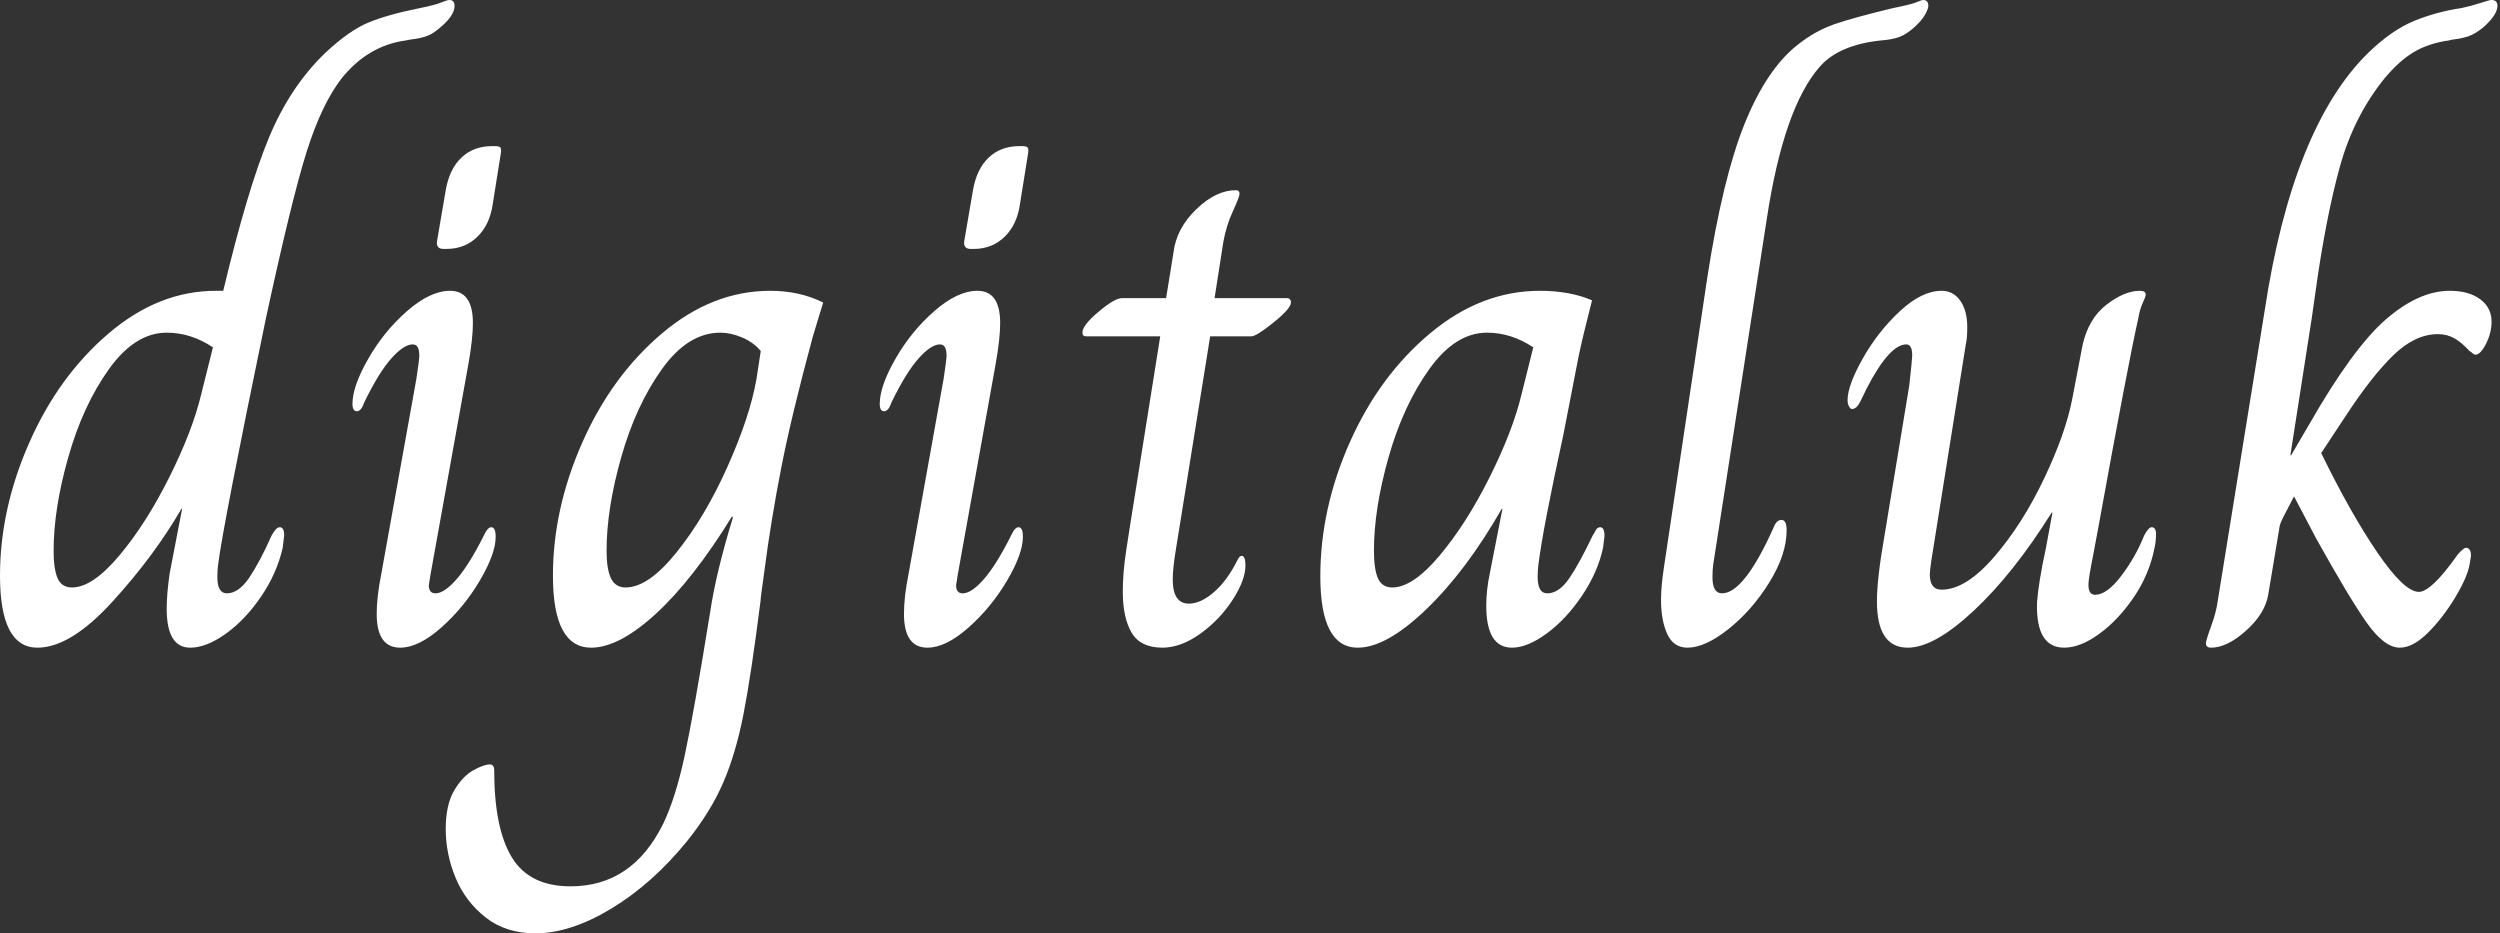<svg baseProfile="full" height="28" version="1.1" viewBox="0 0 75 28" width="75" xmlns="http://www.w3.org/2000/svg" xmlns:ev="http://www.w3.org/2001/xml-events" xmlns:xlink="http://www.w3.org/1999/xlink"><rect x="0" y="0" width="75" height="28" fill="#333333" stroke="none"/><defs /><g><path d="M0.595 17.271Q0.595 15.267 1.476 13.273Q2.357 11.279 3.855 10.002Q5.353 8.724 7.072 8.724H7.292Q8.019 5.684 8.658 4.142Q9.297 2.6 10.354 1.586Q11.059 0.925 11.632 0.683Q12.205 0.441 13.196 0.242Q13.637 0.154 13.824 0.077Q14.011 0.0 14.077 0.0Q14.231 0.0 14.231 0.176Q14.231 0.463 13.813 0.815Q13.592 1.013 13.405 1.079Q13.218 1.146 13.042 1.168Q12.865 1.19 12.777 1.212Q11.632 1.366 10.839 2.357Q10.244 3.128 9.792 4.56Q9.341 5.992 8.57 9.561Q7.292 15.729 7.138 16.941Q7.116 17.095 7.116 17.315Q7.116 17.8 7.402 17.8Q7.755 17.8 8.074 17.327Q8.393 16.853 8.746 16.06Q8.878 15.817 8.988 15.817Q9.12 15.817 9.12 16.06L9.076 16.434Q8.9 17.205 8.426 17.899Q7.953 18.593 7.369 19.012Q6.785 19.43 6.301 19.43Q5.596 19.43 5.596 18.263Q5.596 17.822 5.684 17.205L6.058 15.267H6.036Q5.221 16.677 3.965 18.054Q2.71 19.43 1.718 19.43Q0.595 19.43 0.595 17.271ZM6.631 11.83 6.983 10.42Q6.323 9.98 5.596 9.98Q4.648 9.98 3.866 11.07Q3.084 12.161 2.644 13.714Q2.203 15.267 2.203 16.522Q2.203 17.073 2.324 17.349Q2.445 17.624 2.754 17.624Q3.371 17.624 4.175 16.666Q4.979 15.707 5.673 14.319Q6.367 12.932 6.631 11.83Z M13.703 7.248 13.967 5.706Q14.077 5.067 14.441 4.725Q14.804 4.384 15.355 4.384H15.443Q15.575 4.384 15.608 4.428Q15.641 4.472 15.619 4.604L15.377 6.124Q15.289 6.741 14.914 7.105Q14.54 7.468 13.989 7.468H13.901Q13.681 7.468 13.703 7.248ZM11.896 18.417Q11.896 17.91 12.028 17.249L13.086 11.367Q13.174 10.795 13.174 10.662Q13.174 10.332 12.976 10.332Q12.711 10.332 12.337 10.751Q11.962 11.169 11.522 12.072Q11.434 12.337 11.301 12.337Q11.169 12.337 11.169 12.116Q11.169 11.588 11.643 10.762Q12.116 9.935 12.81 9.33Q13.504 8.724 14.099 8.724Q14.782 8.724 14.782 9.693Q14.782 10.156 14.65 10.905L13.504 17.271L13.46 17.558Q13.46 17.8 13.659 17.8Q13.923 17.8 14.297 17.371Q14.672 16.941 15.113 16.06Q15.223 15.817 15.333 15.817Q15.465 15.817 15.465 16.104Q15.465 16.611 14.991 17.415Q14.518 18.219 13.835 18.825Q13.152 19.43 12.601 19.43Q11.896 19.43 11.896 18.417Z M13.967 24.872Q13.967 24.145 14.22 23.715Q14.474 23.286 14.793 23.109Q15.113 22.933 15.289 22.933Q15.421 22.933 15.421 23.109Q15.421 24.85 15.95 25.72Q16.478 26.59 17.712 26.59Q19.563 26.59 20.488 24.718Q20.862 23.946 21.138 22.658Q21.413 21.369 21.898 18.373Q22.074 17.183 22.581 15.531L22.559 15.487Q21.391 17.382 20.279 18.406Q19.166 19.43 18.329 19.43Q17.183 19.43 17.183 17.271Q17.183 15.267 18.065 13.273Q18.946 11.279 20.455 10.002Q21.964 8.724 23.704 8.724Q24.585 8.724 25.29 9.076L24.982 10.09Q24.343 12.447 24.035 14.022Q23.726 15.597 23.528 17.117Q23.396 18.065 23.418 17.976Q23.131 20.245 22.9 21.424Q22.669 22.603 22.294 23.473Q21.92 24.343 21.215 25.224Q20.179 26.502 18.946 27.251Q17.712 28.0 16.655 28.0Q15.773 28.0 15.168 27.526Q14.562 27.053 14.264 26.337Q13.967 25.621 13.967 24.872ZM23.286 11.389 23.418 10.53Q23.197 10.266 22.856 10.123Q22.515 9.98 22.206 9.98Q21.237 9.98 20.455 11.07Q19.673 12.161 19.232 13.714Q18.792 15.267 18.792 16.522Q18.792 17.073 18.924 17.349Q19.056 17.624 19.364 17.624Q20.047 17.624 20.895 16.566Q21.744 15.509 22.415 14.011Q23.087 12.513 23.286 11.389Z M29.52 7.248 29.784 5.706Q29.895 5.067 30.258 4.725Q30.622 4.384 31.172 4.384H31.26Q31.393 4.384 31.426 4.428Q31.459 4.472 31.437 4.604L31.194 6.124Q31.106 6.741 30.732 7.105Q30.357 7.468 29.806 7.468H29.718Q29.498 7.468 29.52 7.248ZM27.714 18.417Q27.714 17.91 27.846 17.249L28.903 11.367Q28.991 10.795 28.991 10.662Q28.991 10.332 28.793 10.332Q28.529 10.332 28.154 10.751Q27.78 11.169 27.339 12.072Q27.251 12.337 27.119 12.337Q26.987 12.337 26.987 12.116Q26.987 11.588 27.46 10.762Q27.934 9.935 28.628 9.33Q29.322 8.724 29.917 8.724Q30.6 8.724 30.6 9.693Q30.6 10.156 30.467 10.905L29.322 17.271L29.278 17.558Q29.278 17.8 29.476 17.8Q29.74 17.8 30.115 17.371Q30.489 16.941 30.93 16.06Q31.04 15.817 31.15 15.817Q31.282 15.817 31.282 16.104Q31.282 16.611 30.809 17.415Q30.335 18.219 29.652 18.825Q28.969 19.43 28.419 19.43Q27.714 19.43 27.714 18.417Z M34.279 17.756Q34.279 17.183 34.378 16.533Q34.477 15.884 34.499 15.751L35.402 10.09H33.177Q33.067 10.09 33.067 9.98Q33.067 9.759 33.552 9.352Q34.036 8.944 34.256 8.944H35.578L35.799 7.578Q35.887 6.851 36.482 6.279Q37.076 5.706 37.671 5.706Q37.781 5.706 37.781 5.816Q37.781 5.904 37.583 6.334Q37.385 6.763 37.297 7.248L37.032 8.944H39.191Q39.323 8.944 39.323 9.076Q39.323 9.253 38.806 9.671Q38.288 10.09 38.134 10.09H36.9L35.997 15.707Q35.975 15.862 35.876 16.456Q35.777 17.051 35.777 17.382Q35.777 18.109 36.261 18.109Q36.614 18.109 37.01 17.767Q37.407 17.426 37.715 16.809Q37.737 16.765 37.77 16.721Q37.803 16.677 37.847 16.677Q37.958 16.677 37.958 16.963Q37.958 17.404 37.572 17.998Q37.186 18.593 36.603 19.012Q36.019 19.43 35.468 19.43Q34.807 19.43 34.543 18.979Q34.279 18.527 34.279 17.756Z M40.205 17.293Q40.205 15.245 41.097 13.251Q41.989 11.257 43.509 9.991Q45.029 8.724 46.792 8.724Q47.695 8.724 48.356 9.01Q48.069 10.134 47.959 10.662L47.496 13.042Q46.88 15.862 46.747 16.941Q46.725 17.095 46.725 17.315Q46.725 17.8 47.012 17.8Q47.364 17.8 47.673 17.349Q47.981 16.897 48.378 16.06Q48.4 16.038 48.455 15.928Q48.51 15.817 48.598 15.817Q48.73 15.817 48.73 16.082L48.686 16.434Q48.532 17.161 48.058 17.866Q47.585 18.571 47.001 19.001Q46.417 19.43 45.954 19.43Q45.183 19.43 45.183 18.175Q45.183 17.69 45.293 17.183L45.668 15.267H45.646Q44.589 17.117 43.388 18.274Q42.187 19.43 41.328 19.43Q40.205 19.43 40.205 17.293ZM46.241 11.83 46.593 10.42Q45.932 9.98 45.205 9.98Q44.258 9.98 43.476 11.07Q42.694 12.161 42.253 13.714Q41.813 15.267 41.813 16.522Q41.813 17.073 41.934 17.349Q42.055 17.624 42.363 17.624Q42.98 17.624 43.784 16.666Q44.589 15.707 45.282 14.319Q45.976 12.932 46.241 11.83Z M50.426 17.998Q50.426 17.58 50.515 17.007L51.814 8.327Q52.277 5.331 52.938 3.701Q53.599 2.071 54.524 1.344Q55.053 0.925 55.625 0.727Q56.198 0.529 57.388 0.242Q57.939 0.132 58.093 0.066Q58.247 0.0 58.291 0.0Q58.445 0.0 58.445 0.176Q58.445 0.264 58.346 0.441Q58.247 0.617 58.027 0.815Q57.784 1.035 57.564 1.113Q57.344 1.19 57.035 1.212Q55.758 1.344 55.185 2.005Q54.105 3.238 53.599 6.565L51.991 16.941Q51.969 17.095 51.969 17.315Q51.969 17.8 52.255 17.8Q52.916 17.8 53.797 15.839Q53.885 15.597 54.039 15.597Q54.194 15.597 54.194 15.906Q54.194 16.633 53.676 17.47Q53.158 18.307 52.453 18.869Q51.748 19.43 51.22 19.43Q50.801 19.43 50.614 19.023Q50.426 18.615 50.426 17.998Z M56.903 18.042Q56.903 17.36 57.124 16.104L57.873 11.566Q57.961 10.773 57.961 10.662Q57.961 10.332 57.784 10.332Q57.278 10.332 56.595 11.654Q56.551 11.742 56.452 11.951Q56.352 12.161 56.286 12.216Q56.22 12.271 56.154 12.271Q56.11 12.271 56.066 12.194Q56.022 12.116 56.022 12.006Q56.022 11.566 56.474 10.762Q56.925 9.958 57.586 9.341Q58.247 8.724 58.842 8.724Q59.194 8.724 59.404 9.021Q59.613 9.319 59.613 9.825Q59.613 10.156 59.569 10.332L58.533 16.831Q58.489 17.139 58.489 17.227Q58.489 17.69 58.842 17.69Q59.569 17.69 60.417 16.71Q61.265 15.729 61.915 14.363Q62.565 12.998 62.763 11.962L63.072 10.354Q63.248 9.561 63.788 9.142Q64.327 8.724 64.79 8.724Q64.966 8.724 64.966 8.834Q64.966 8.9 64.878 9.087Q64.79 9.275 64.746 9.539Q64.437 10.905 63.534 15.884L63.402 16.589Q63.248 17.36 63.248 17.536Q63.248 17.844 63.446 17.844Q63.799 17.844 64.228 17.282Q64.658 16.721 64.922 16.06Q65.054 15.817 65.142 15.817Q65.275 15.817 65.275 16.016Q65.275 16.258 65.231 16.434Q65.076 17.227 64.614 17.91Q64.151 18.593 63.578 19.012Q63.006 19.43 62.521 19.43Q61.662 19.43 61.706 18.065Q61.75 17.47 61.97 16.456L62.168 15.377H62.146Q61.001 17.205 59.811 18.318Q58.622 19.43 57.828 19.43Q56.903 19.43 56.903 18.042Z M66.773 19.298Q66.773 19.21 66.927 18.792Q67.081 18.373 67.125 18.042L68.535 9.319Q69.372 3.811 71.641 1.586Q72.346 0.903 73.018 0.628Q73.69 0.352 74.439 0.242Q74.747 0.176 75.012 0.088Q75.276 0.0 75.342 0.0Q75.518 0.0 75.518 0.176Q75.518 0.441 75.1 0.815Q74.858 1.013 74.67 1.079Q74.483 1.146 74.307 1.168Q74.131 1.19 74.065 1.212Q73.448 1.3 73.007 1.564Q72.566 1.828 72.126 2.357Q71.201 3.503 70.782 5.034Q70.363 6.565 70.055 8.79L69.945 9.561L69.306 13.659H69.328L69.857 12.755Q71.179 10.442 72.17 9.583Q73.161 8.724 74.087 8.724Q74.659 8.724 75.001 8.977Q75.342 9.231 75.342 9.649Q75.342 9.98 75.177 10.31Q75.012 10.64 74.858 10.64Q74.814 10.64 74.769 10.596Q74.725 10.552 74.681 10.53Q74.439 10.266 74.219 10.145Q73.998 10.024 73.734 10.024Q73.051 10.024 72.401 10.651Q71.751 11.279 70.958 12.491L70.231 13.592Q71.113 15.399 71.917 16.577Q72.721 17.756 73.161 17.756Q73.536 17.756 74.329 16.633Q74.505 16.434 74.571 16.434Q74.725 16.434 74.725 16.677L74.681 16.941Q74.615 17.315 74.252 17.921Q73.888 18.527 73.437 18.979Q72.985 19.43 72.589 19.43Q72.126 19.43 71.597 18.681Q71.068 17.932 70.077 16.148L69.416 14.892Q69.328 15.068 69.152 15.399Q68.976 15.729 68.976 15.839L68.645 17.822Q68.557 18.395 67.984 18.913Q67.411 19.43 66.927 19.43Q66.773 19.43 66.773 19.298Z " fill="rgb(255,255,255)" transform="translate(-0.595, 0)" /></g></svg>